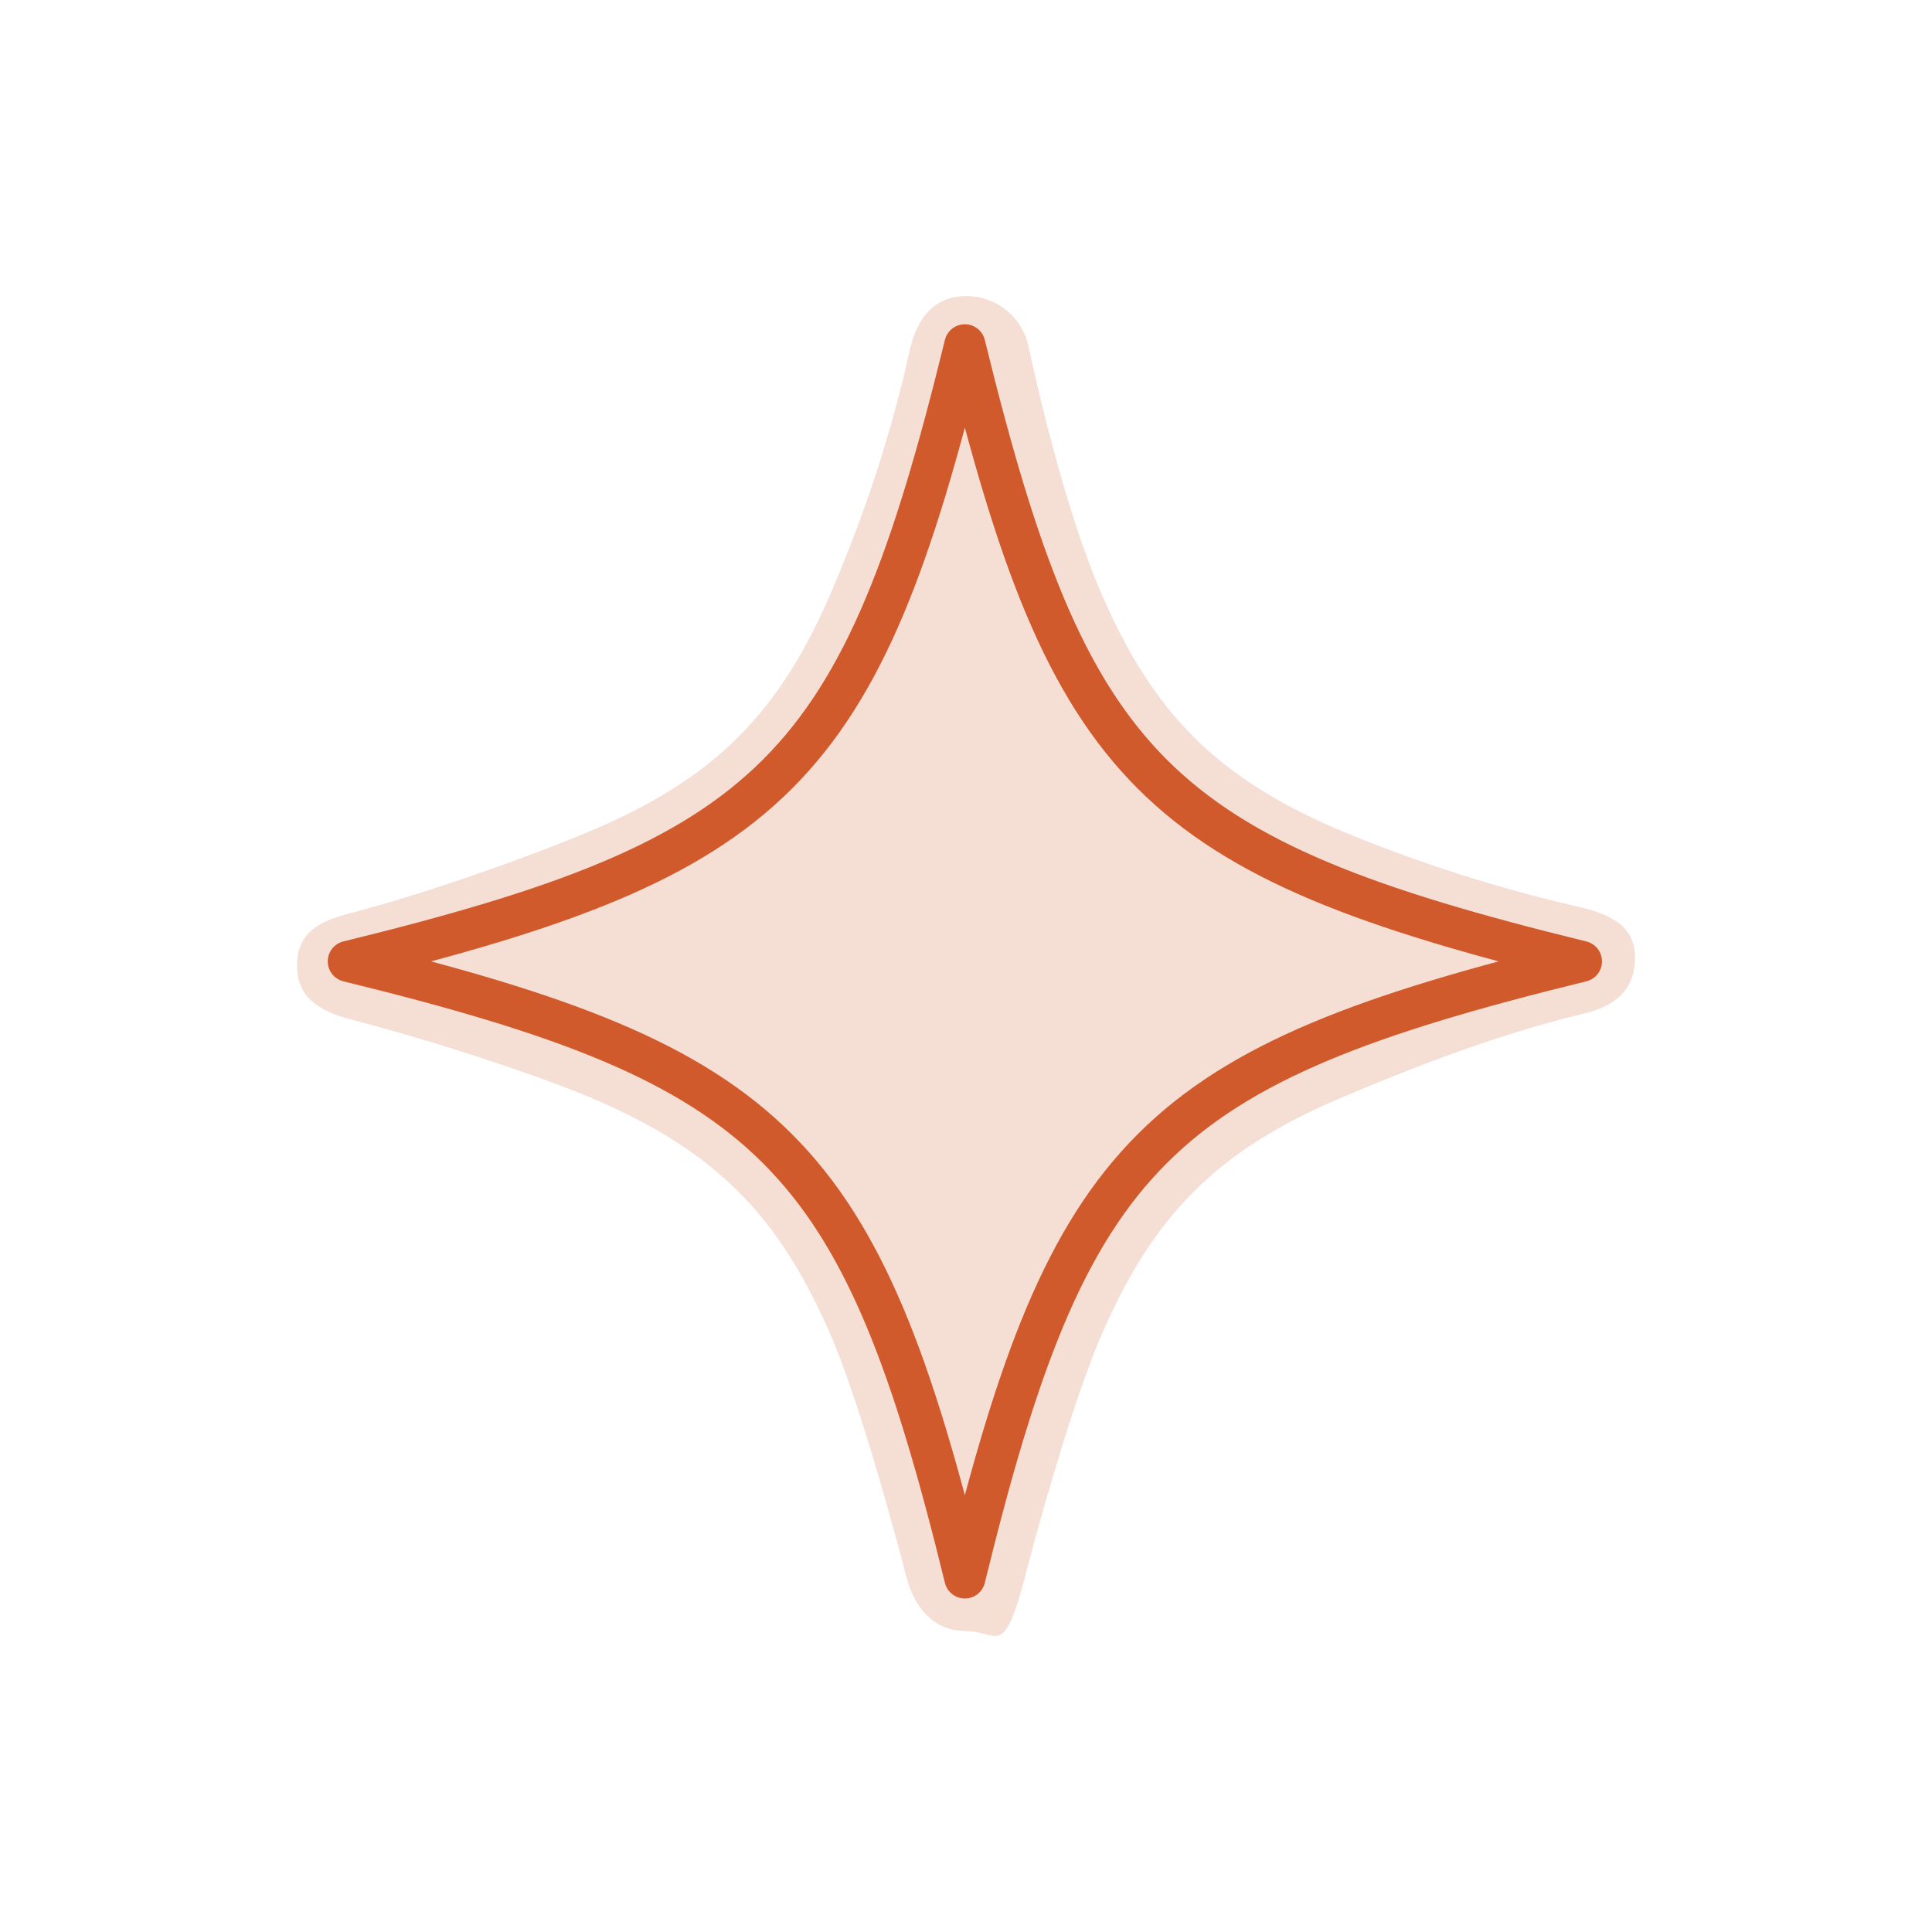 <?xml version="1.0" encoding="UTF-8"?>
<svg id="Layer_2" xmlns="http://www.w3.org/2000/svg" version="1.1" viewBox="0 0 2000 2000">
  <!-- Generator: Adobe Illustrator 29.4.0, SVG Export Plug-In . SVG Version: 2.1.0 Build 152)  -->
  <defs>
    <style>
      .st0 {
        fill: #d15a2c;
        isolation: isolate;
        opacity: .2;
      }

      .st1 {
        fill: none;
        stroke: #d15a2c;
        stroke-linecap: round;
        stroke-linejoin: round;
        stroke-width: 42.5px;
      }
    </style>
  </defs>
  <path class="st0" d="M999.88,1688.42c-33.4,0-53.27-23.99-61.62-56.21-23.28-89.25-53.5-191.2-75.73-244-27.99-66.56-59.15-115.71-98.07-154.52-38.92-38.92-87.96-70.08-154.52-98.07-52.92-22.22-157.22-57.03-246.35-80.2-32.34-8.47-56.09-22.34-56.09-55.74h0c0-33.4,21.4-45.51,53.74-53.97,89.25-23.28,195.91-62.68,248.71-84.9,66.56-27.99,115.71-59.15,154.52-98.07,38.92-38.92,70.08-87.96,98.07-154.52,22.58-53.5,55.62-138.52,79.14-245.3,7.29-32.93,24.93-56.44,58.68-56.44h0c30.93,0,57.62,21.52,64.21,51.62,23.87,109.48,49.98,195.67,72.91,250.12,27.99,66.56,59.15,115.71,98.07,154.52,38.92,38.92,87.96,70.08,154.52,98.07,53.15,22.34,142.29,54.68,242.24,77.49,32.93,7.53,60.21,19.05,60.21,52.8h0c0,33.4-19.87,50.09-52.33,57.97-100.31,24.11-196.73,64.09-250,86.55-66.56,27.99-115.71,59.15-154.52,98.07-38.92,38.92-70.08,87.96-98.07,154.52-22.22,52.92-52.68,152.4-75.85,241.53-23.17,89.13-28.22,58.8-61.62,58.8h0l-.24-.12Z"/>
  <path class="st1" d="M1637.11,995.22c-442.14,108.3-529.99,196.03-638.29,638.29-108.3-442.14-196.03-529.99-638.29-638.29,442.14-108.3,529.99-196.03,638.29-638.29,108.3,442.14,196.03,529.99,638.29,638.29Z"/>
</svg>